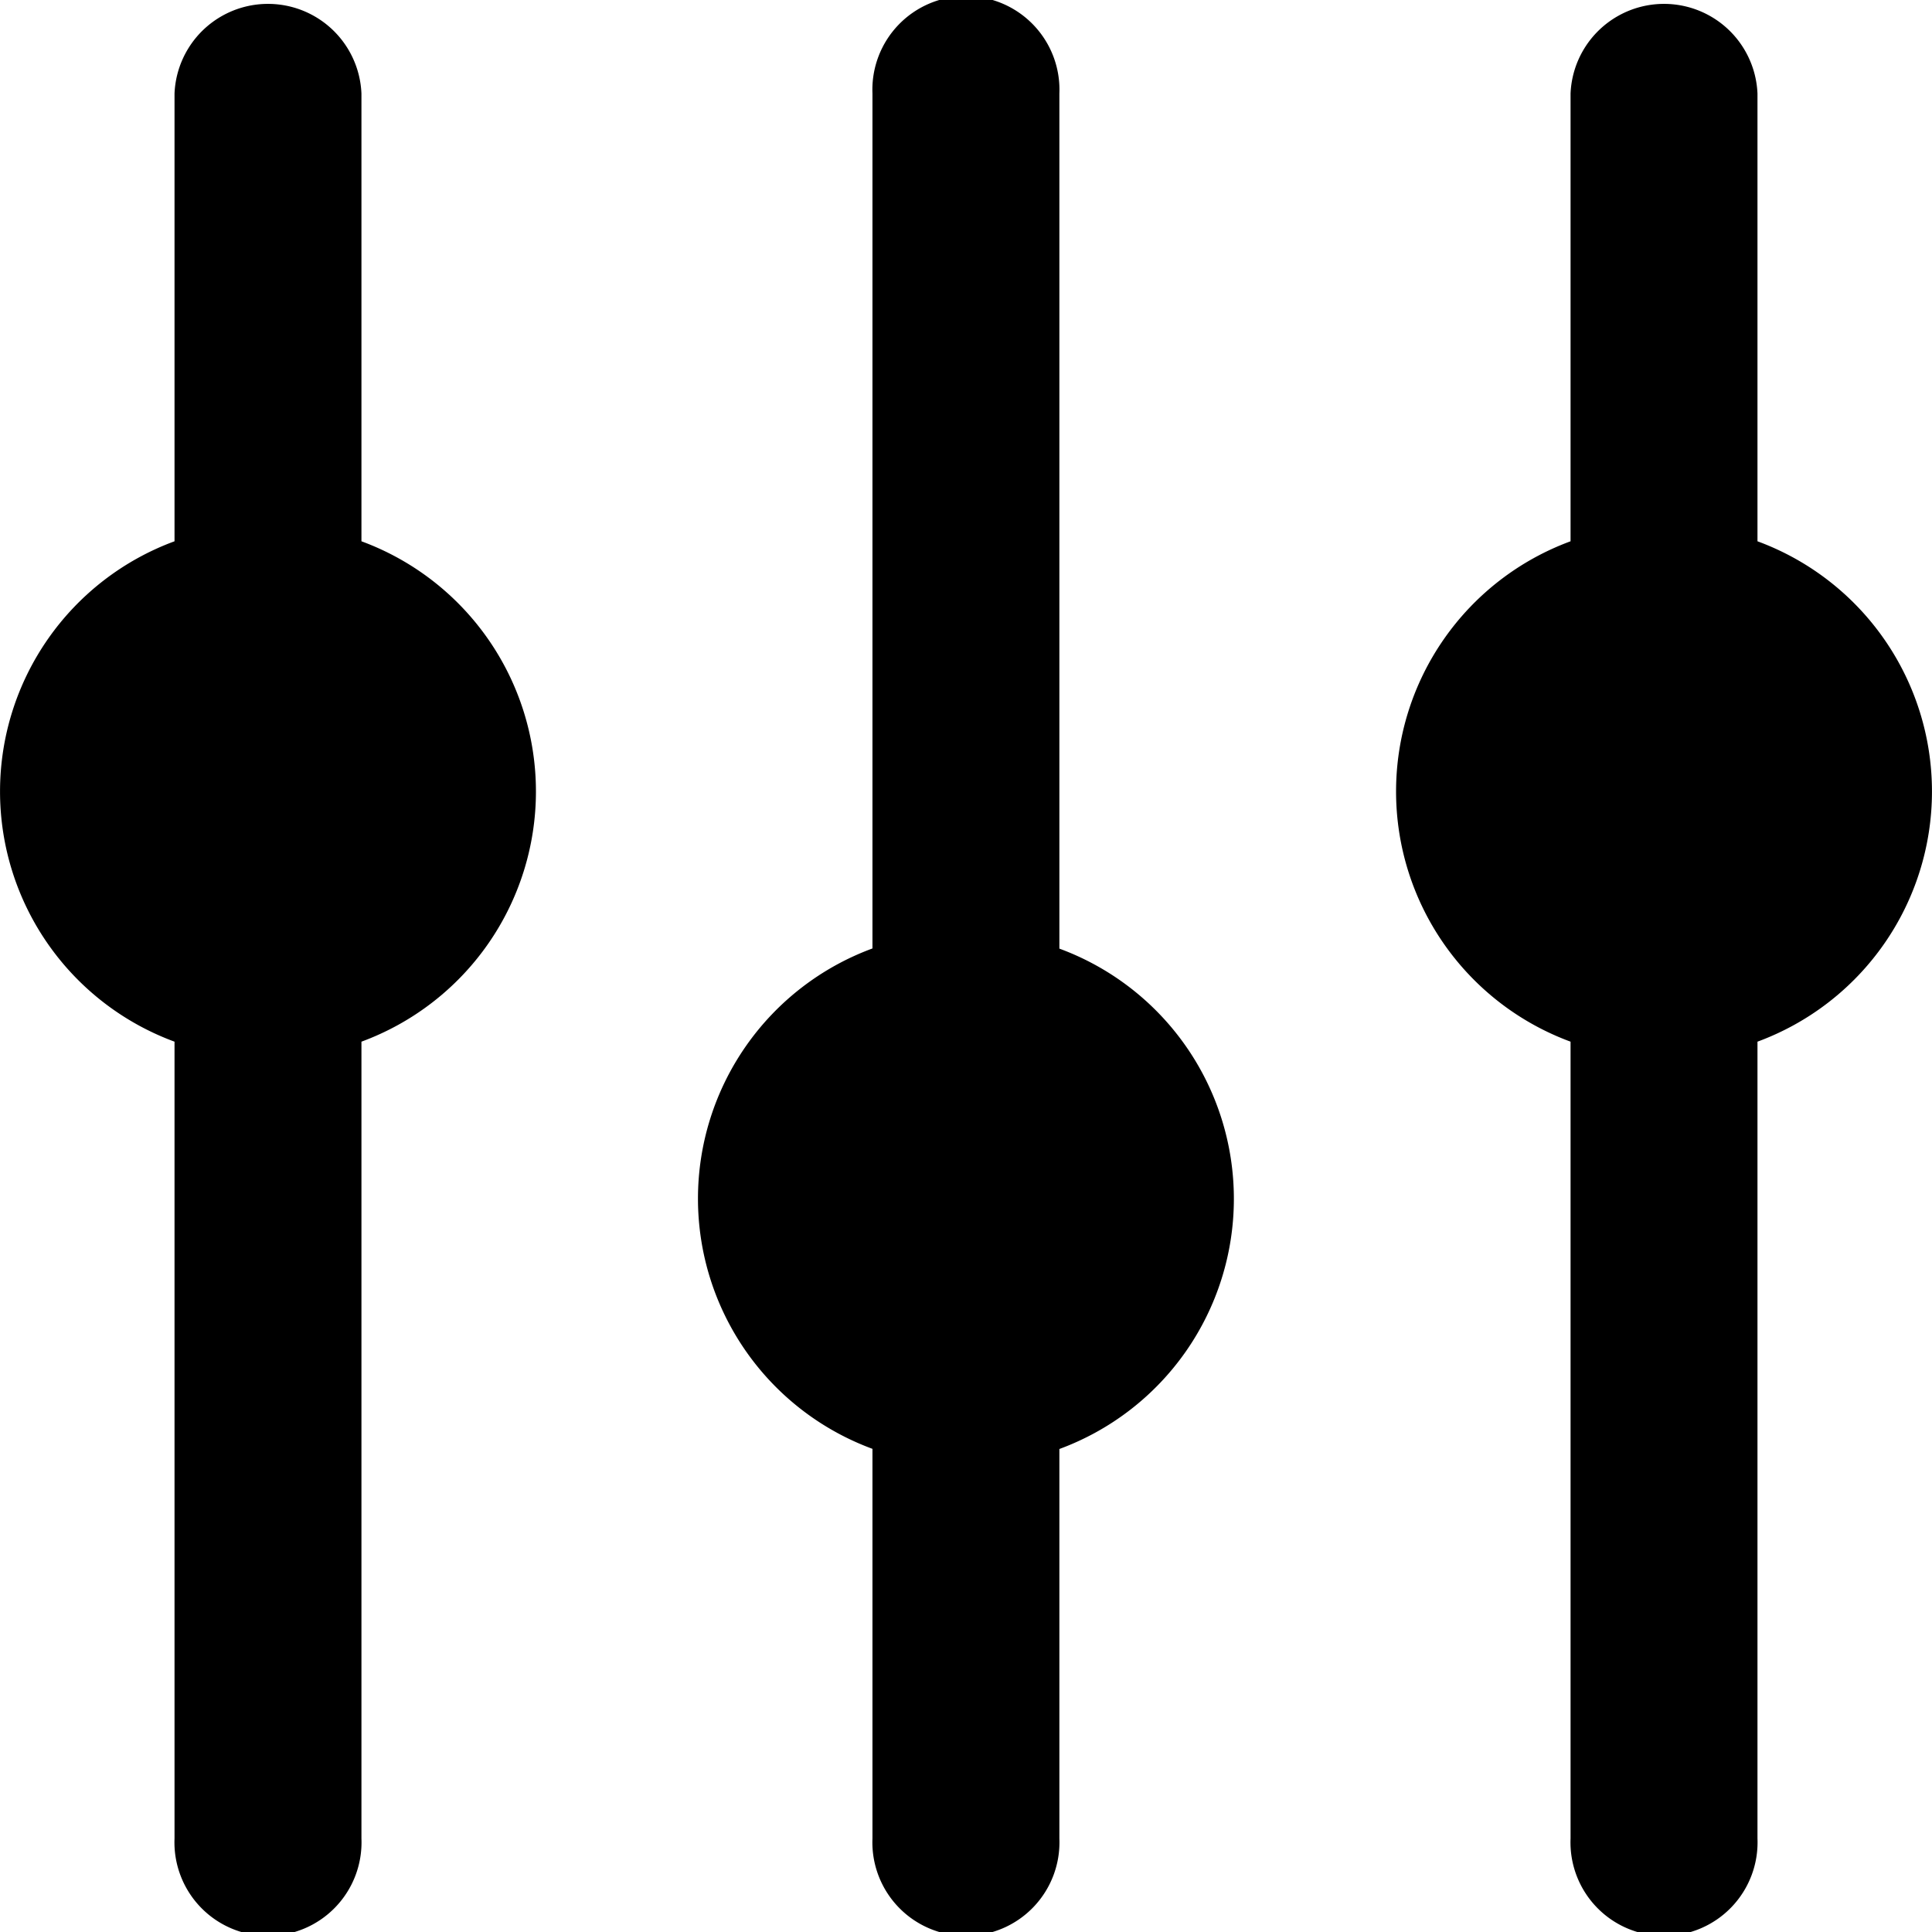<svg id="Group_41" data-name="Group 41" xmlns="http://www.w3.org/2000/svg" width="12" height="12" viewBox="0 0 12 12">
  <path id="Path_13" data-name="Path 13" d="M10.745,11.862V9.081a.581.581,0,0,0-1.161,0v2.781a1.656,1.656,0,0,0,0,3.108v4.949a.581.581,0,1,0,1.161,0V14.97a1.656,1.656,0,0,0,0-3.108Z" transform="translate(-8.5 -8.5)"/>
  <path id="Path_14" data-name="Path 14" d="M21.945,14.391V9.081a.581.581,0,1,0-1.161,0v5.31a1.656,1.656,0,0,0,0,3.108v2.42a.581.581,0,1,0,1.161,0V17.5a1.656,1.656,0,0,0,0-3.108Z" transform="translate(-15.365 -8.5)"/>
  <path id="Path_15" data-name="Path 15" d="M33.145,11.862V9.081a.581.581,0,0,0-1.161,0v2.781a1.656,1.656,0,0,0,0,3.108v4.949a.581.581,0,1,0,1.161,0V14.97a1.656,1.656,0,0,0,0-3.108Z" transform="translate(-22.229 -8.5)"/>
</svg>
